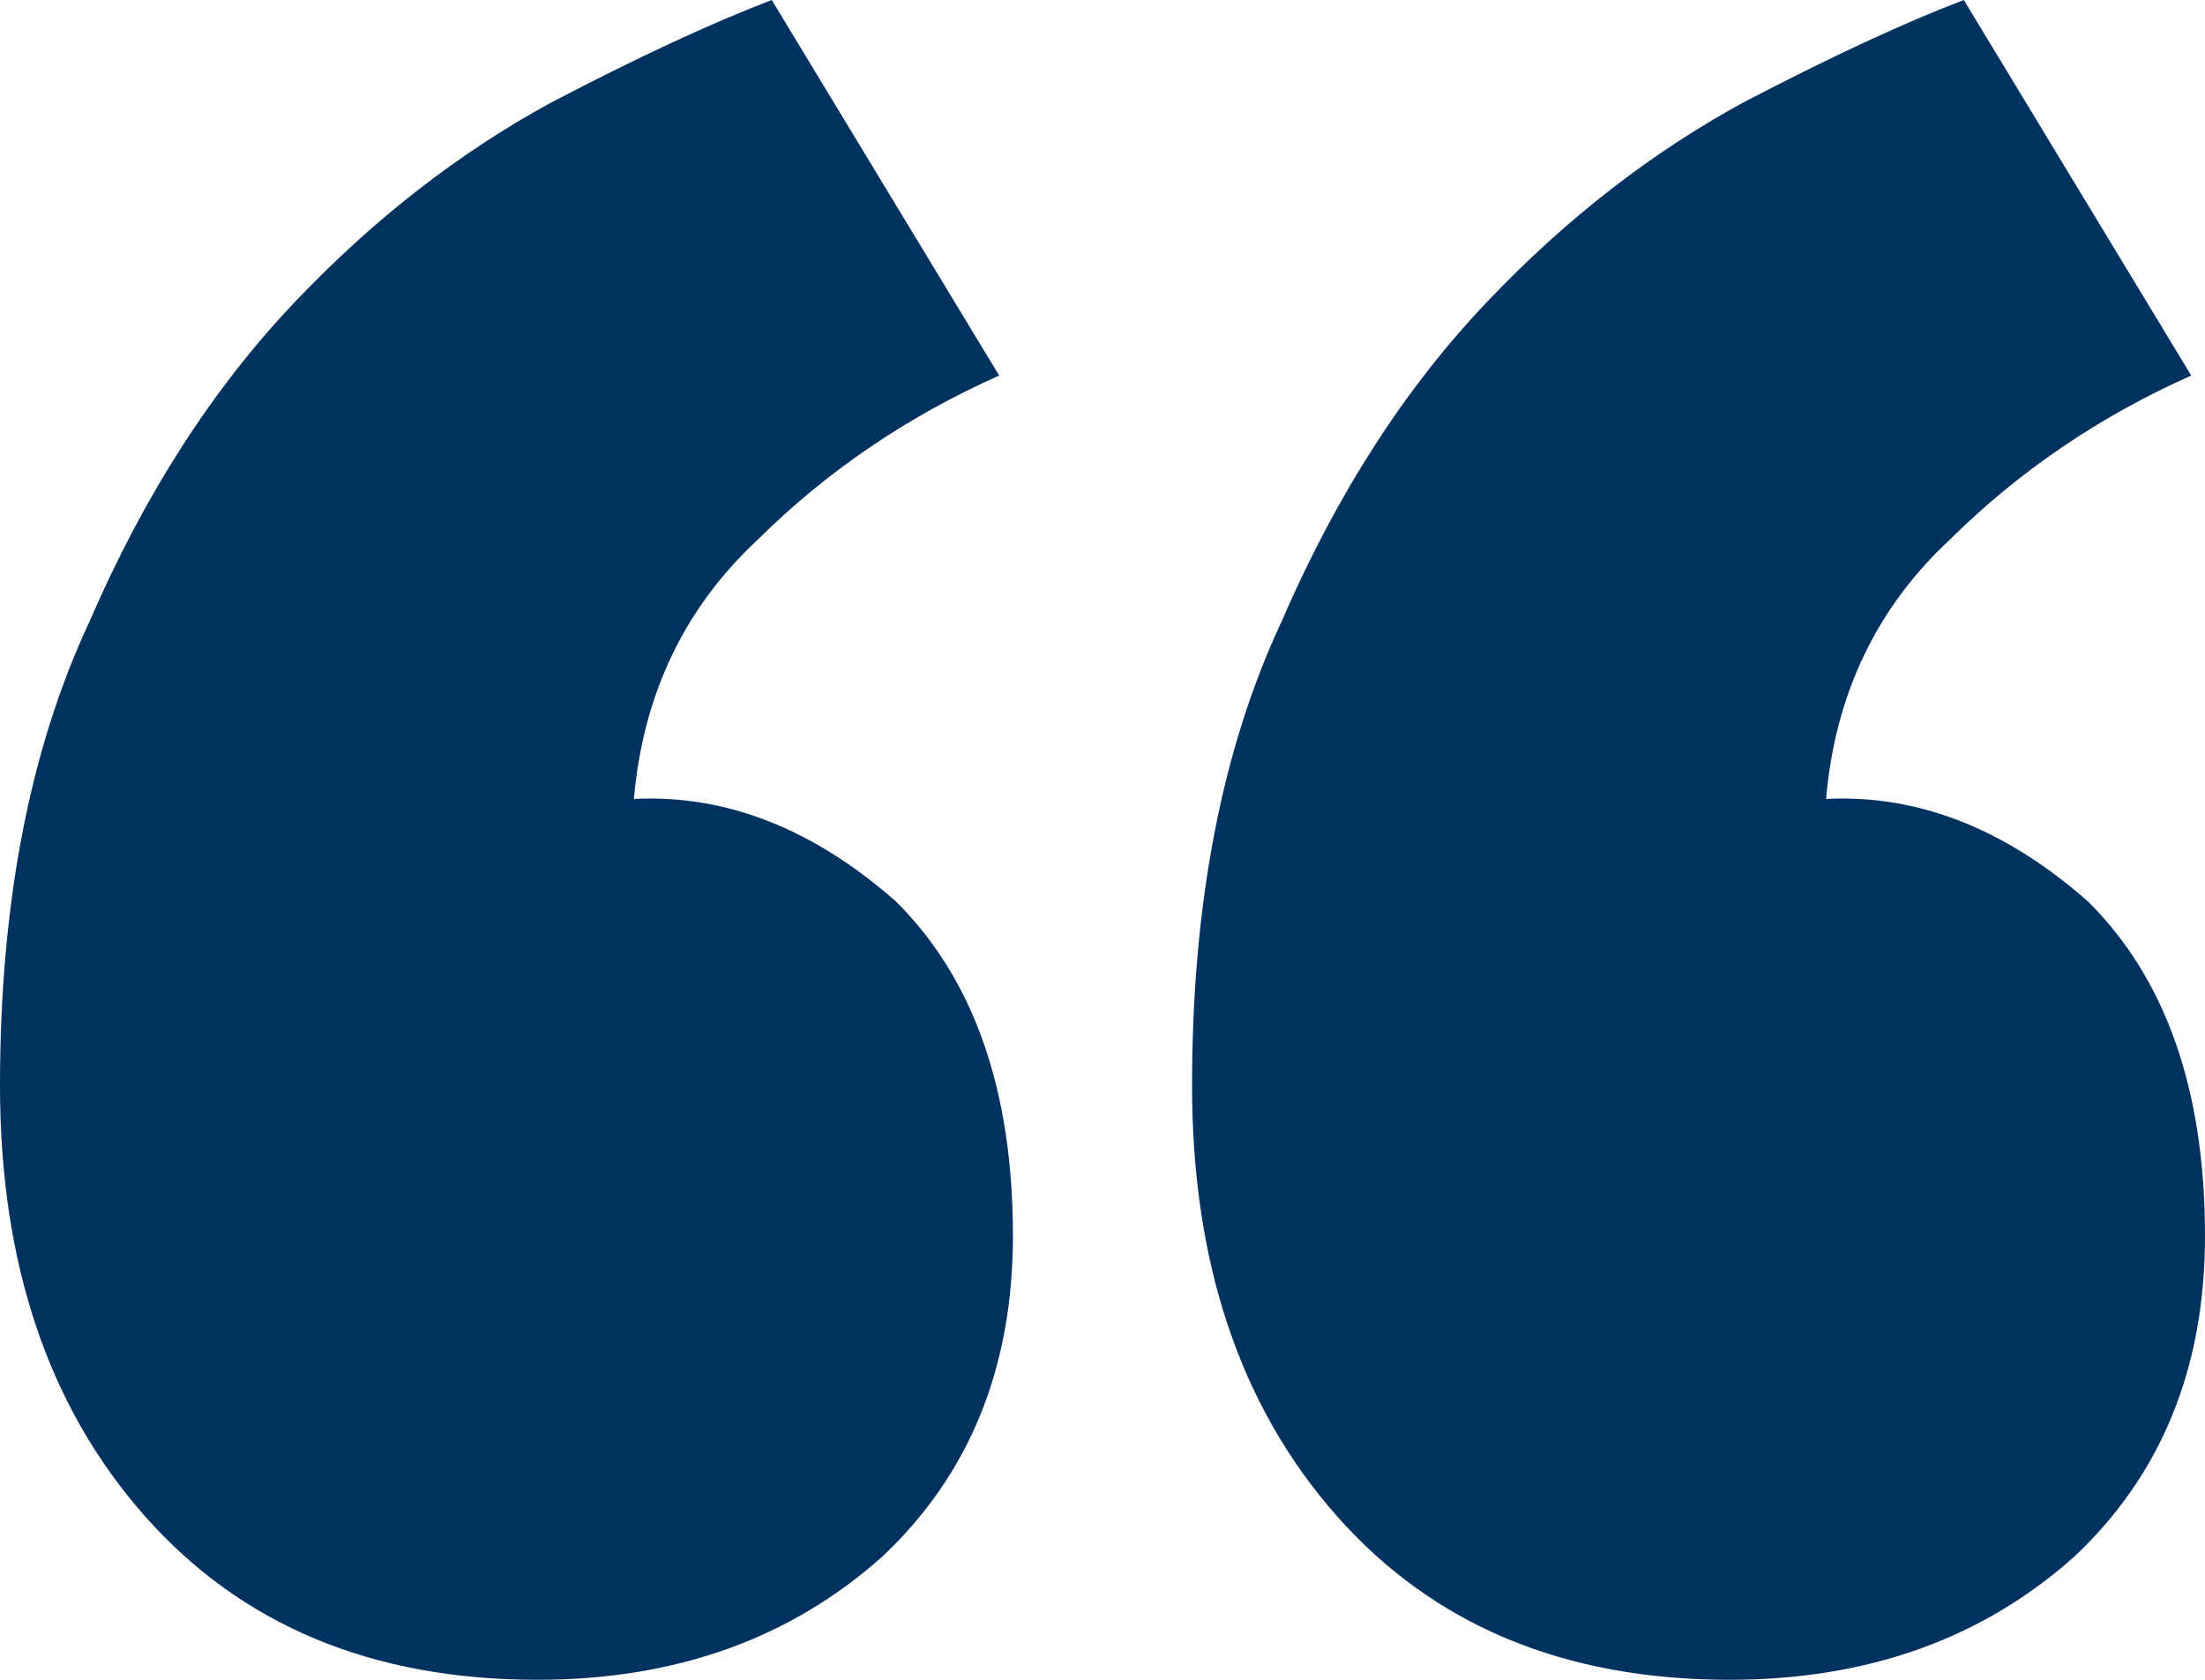 <svg width="21" height="16" viewBox="0 0 21 16" fill="none" xmlns="http://www.w3.org/2000/svg">
<path d="M9.647 11.772C9.647 13.03 9.231 14.049 8.4 14.829C7.525 15.61 6.431 16 5.119 16C3.544 16 2.297 15.48 1.378 14.439C0.459 13.398 1.5605e-06 12.033 1.41266e-06 10.341C1.26104e-06 8.607 0.284 7.133 0.853 5.919C1.378 4.705 2.034 3.686 2.822 2.862C3.566 2.081 4.375 1.453 5.25 0.976C6.081 0.542 6.781 0.217 7.35 -7.14028e-07L9.516 3.577C8.641 3.967 7.875 4.488 7.219 5.138C6.519 5.789 6.125 6.612 6.037 7.61C6.912 7.566 7.744 7.892 8.531 8.585C9.275 9.322 9.647 10.385 9.647 11.772ZM21 11.772C21 13.03 20.584 14.049 19.753 14.829C18.878 15.61 17.784 16 16.472 16C14.897 16 13.65 15.48 12.731 14.439C11.812 13.398 11.353 12.033 11.353 10.341C11.353 8.607 11.637 7.133 12.206 5.919C12.731 4.705 13.387 3.686 14.175 2.862C14.919 2.081 15.728 1.453 16.603 0.976C17.434 0.542 18.134 0.217 18.703 -1.70655e-06L20.869 3.577C19.994 3.967 19.228 4.488 18.572 5.138C17.872 5.789 17.478 6.612 17.391 7.61C18.266 7.566 19.097 7.892 19.884 8.585C20.628 9.322 21 10.385 21 11.772Z" fill="#003260"/>
</svg>
